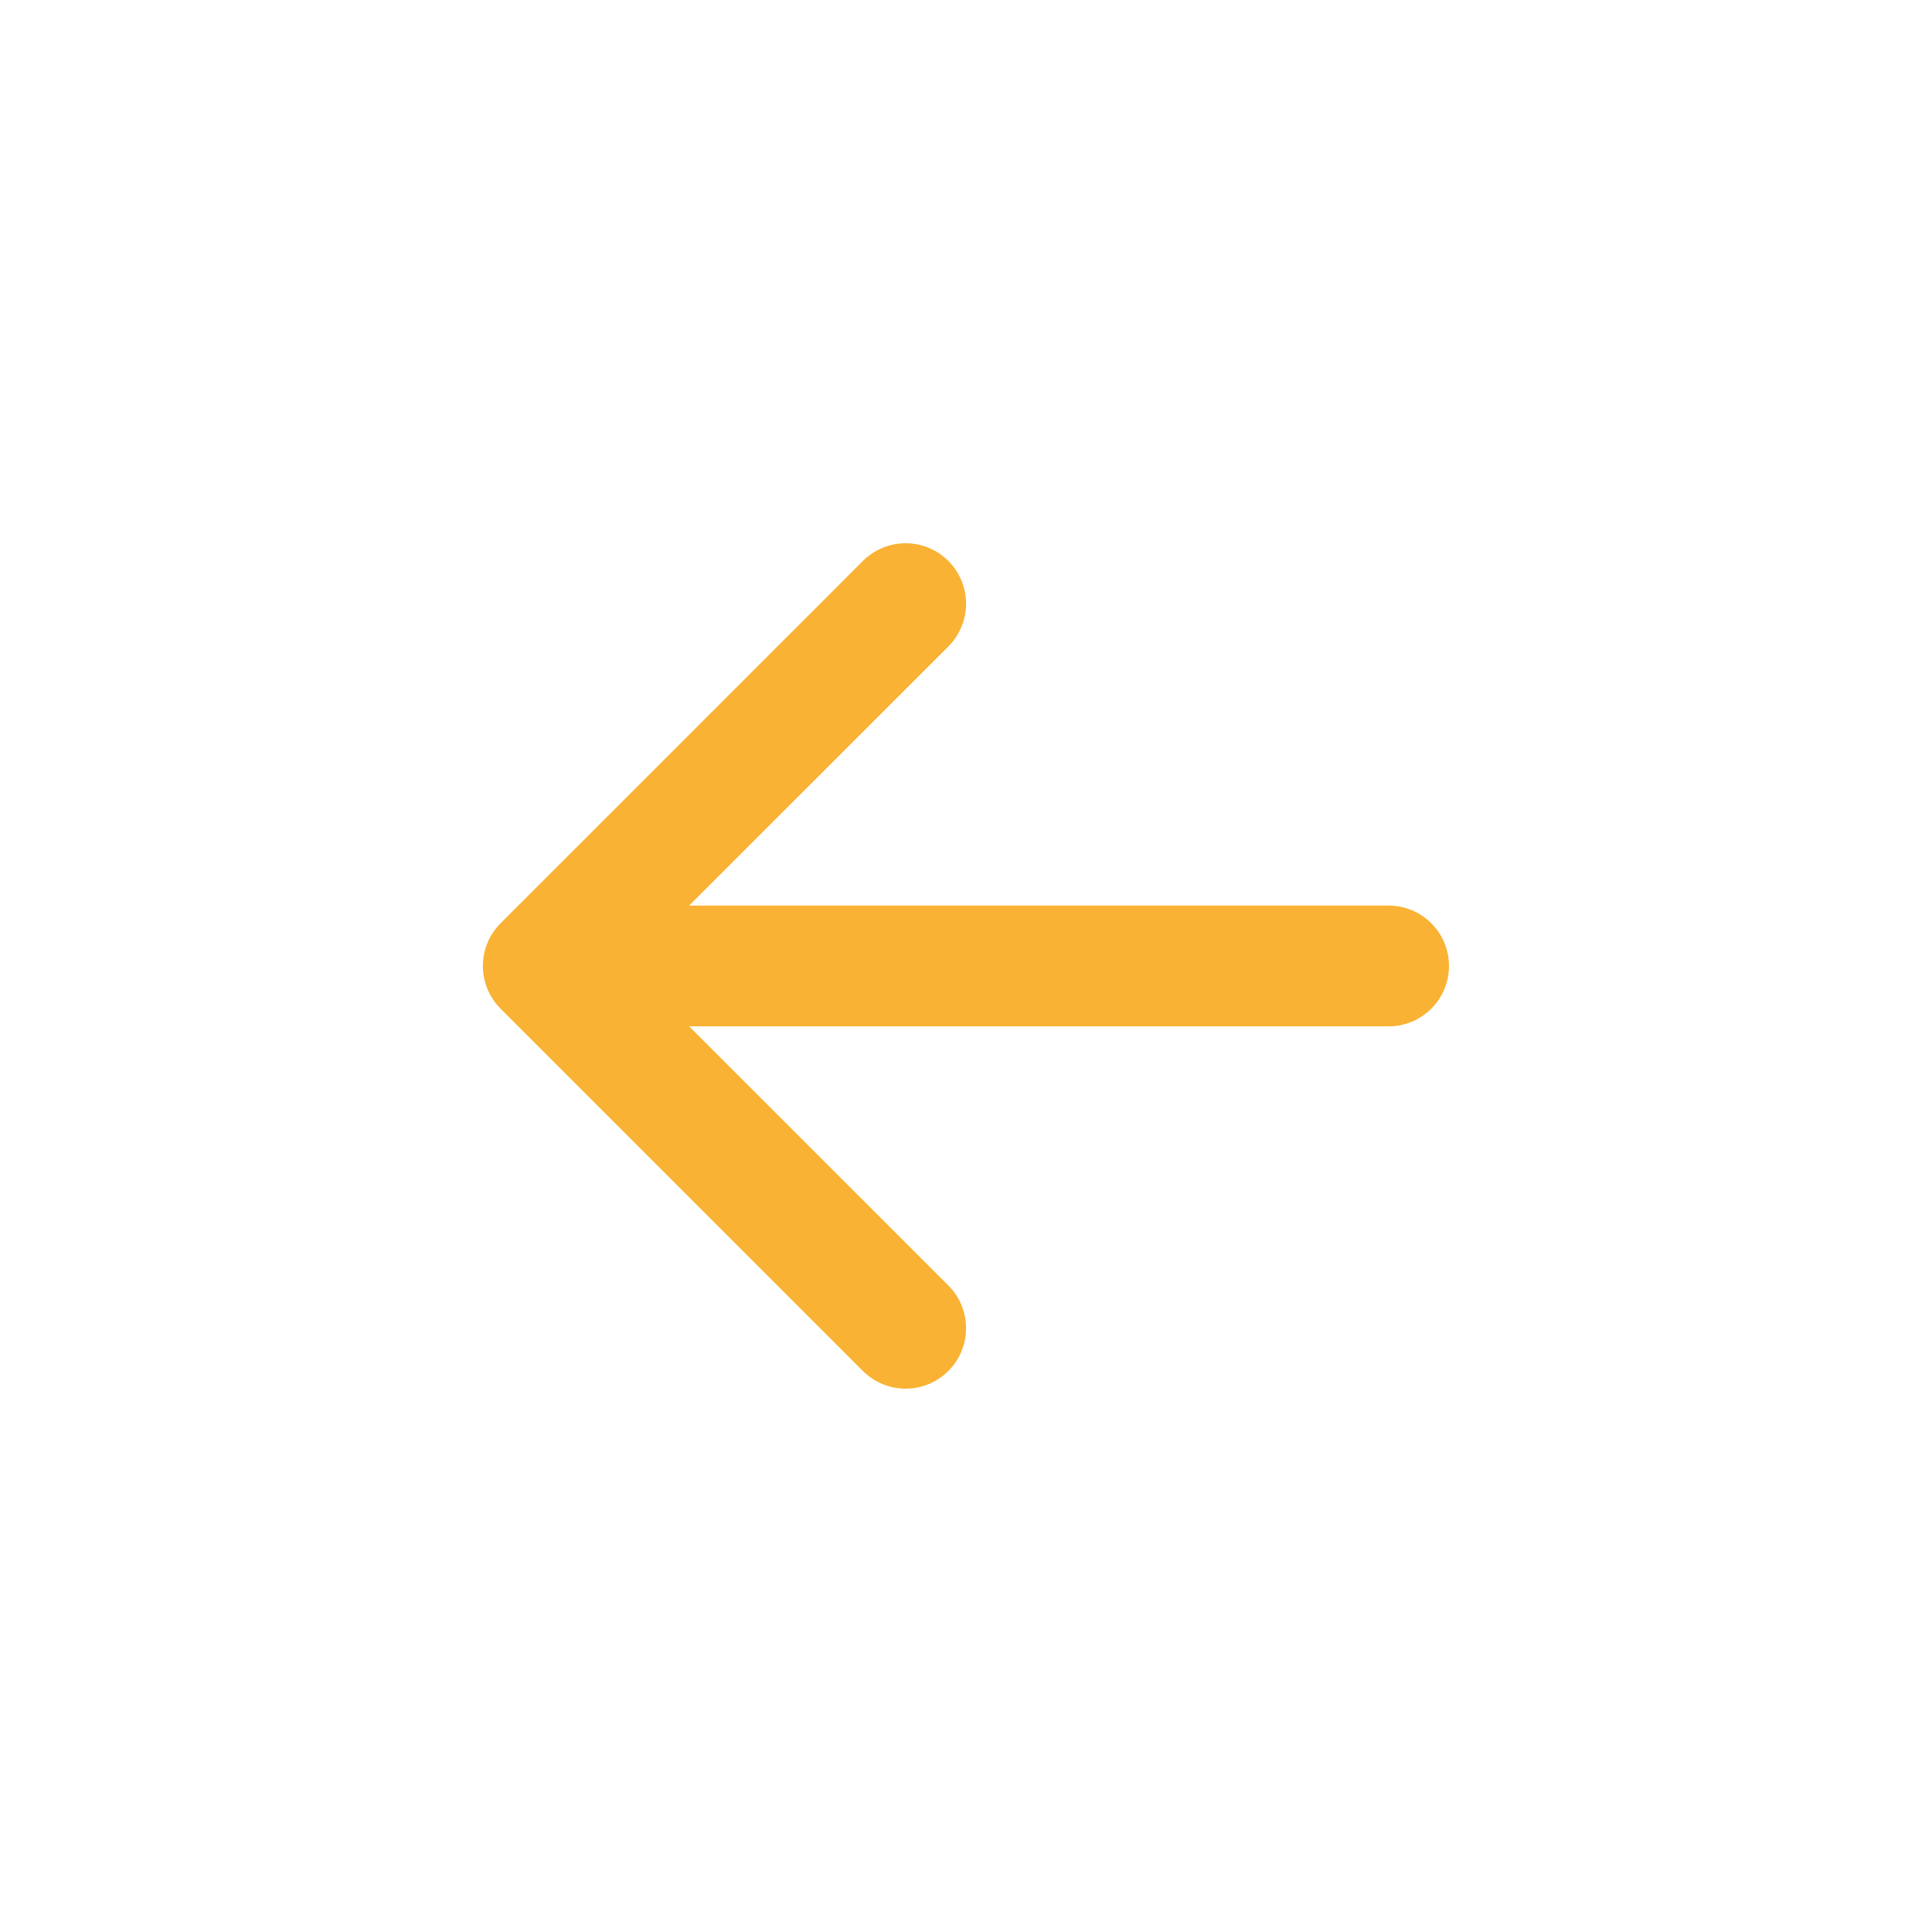 <?xml version="1.0" encoding="UTF-8"?> <svg xmlns="http://www.w3.org/2000/svg" width="300" height="300" viewBox="0 0 300 300" fill="none"> <path fill-rule="evenodd" clip-rule="evenodd" d="M224.998 149.994C224.998 152.481 224.01 154.865 222.252 156.623C220.494 158.382 218.11 159.369 215.623 159.369H107.004L147.261 199.607C148.132 200.478 148.824 201.513 149.296 202.652C149.767 203.791 150.01 205.012 150.01 206.244C150.01 207.477 149.767 208.698 149.296 209.836C148.824 210.975 148.132 212.01 147.261 212.882C146.389 213.753 145.354 214.445 144.215 214.917C143.077 215.388 141.856 215.631 140.623 215.631C139.391 215.631 138.17 215.388 137.031 214.917C135.892 214.445 134.857 213.753 133.986 212.882L77.736 156.632C76.863 155.761 76.17 154.726 75.697 153.587C75.225 152.448 74.981 151.227 74.981 149.994C74.981 148.761 75.225 147.54 75.697 146.401C76.17 145.262 76.863 144.228 77.736 143.357L133.986 87.107C135.746 85.346 138.134 84.357 140.623 84.357C143.113 84.357 145.5 85.346 147.261 87.107C149.021 88.867 150.01 91.255 150.01 93.744C150.01 96.234 149.021 98.621 147.261 100.382L107.004 140.619H215.623C218.11 140.619 220.494 141.607 222.252 143.365C224.01 145.123 224.998 147.508 224.998 149.994Z" fill="#F9B233"></path> </svg> 